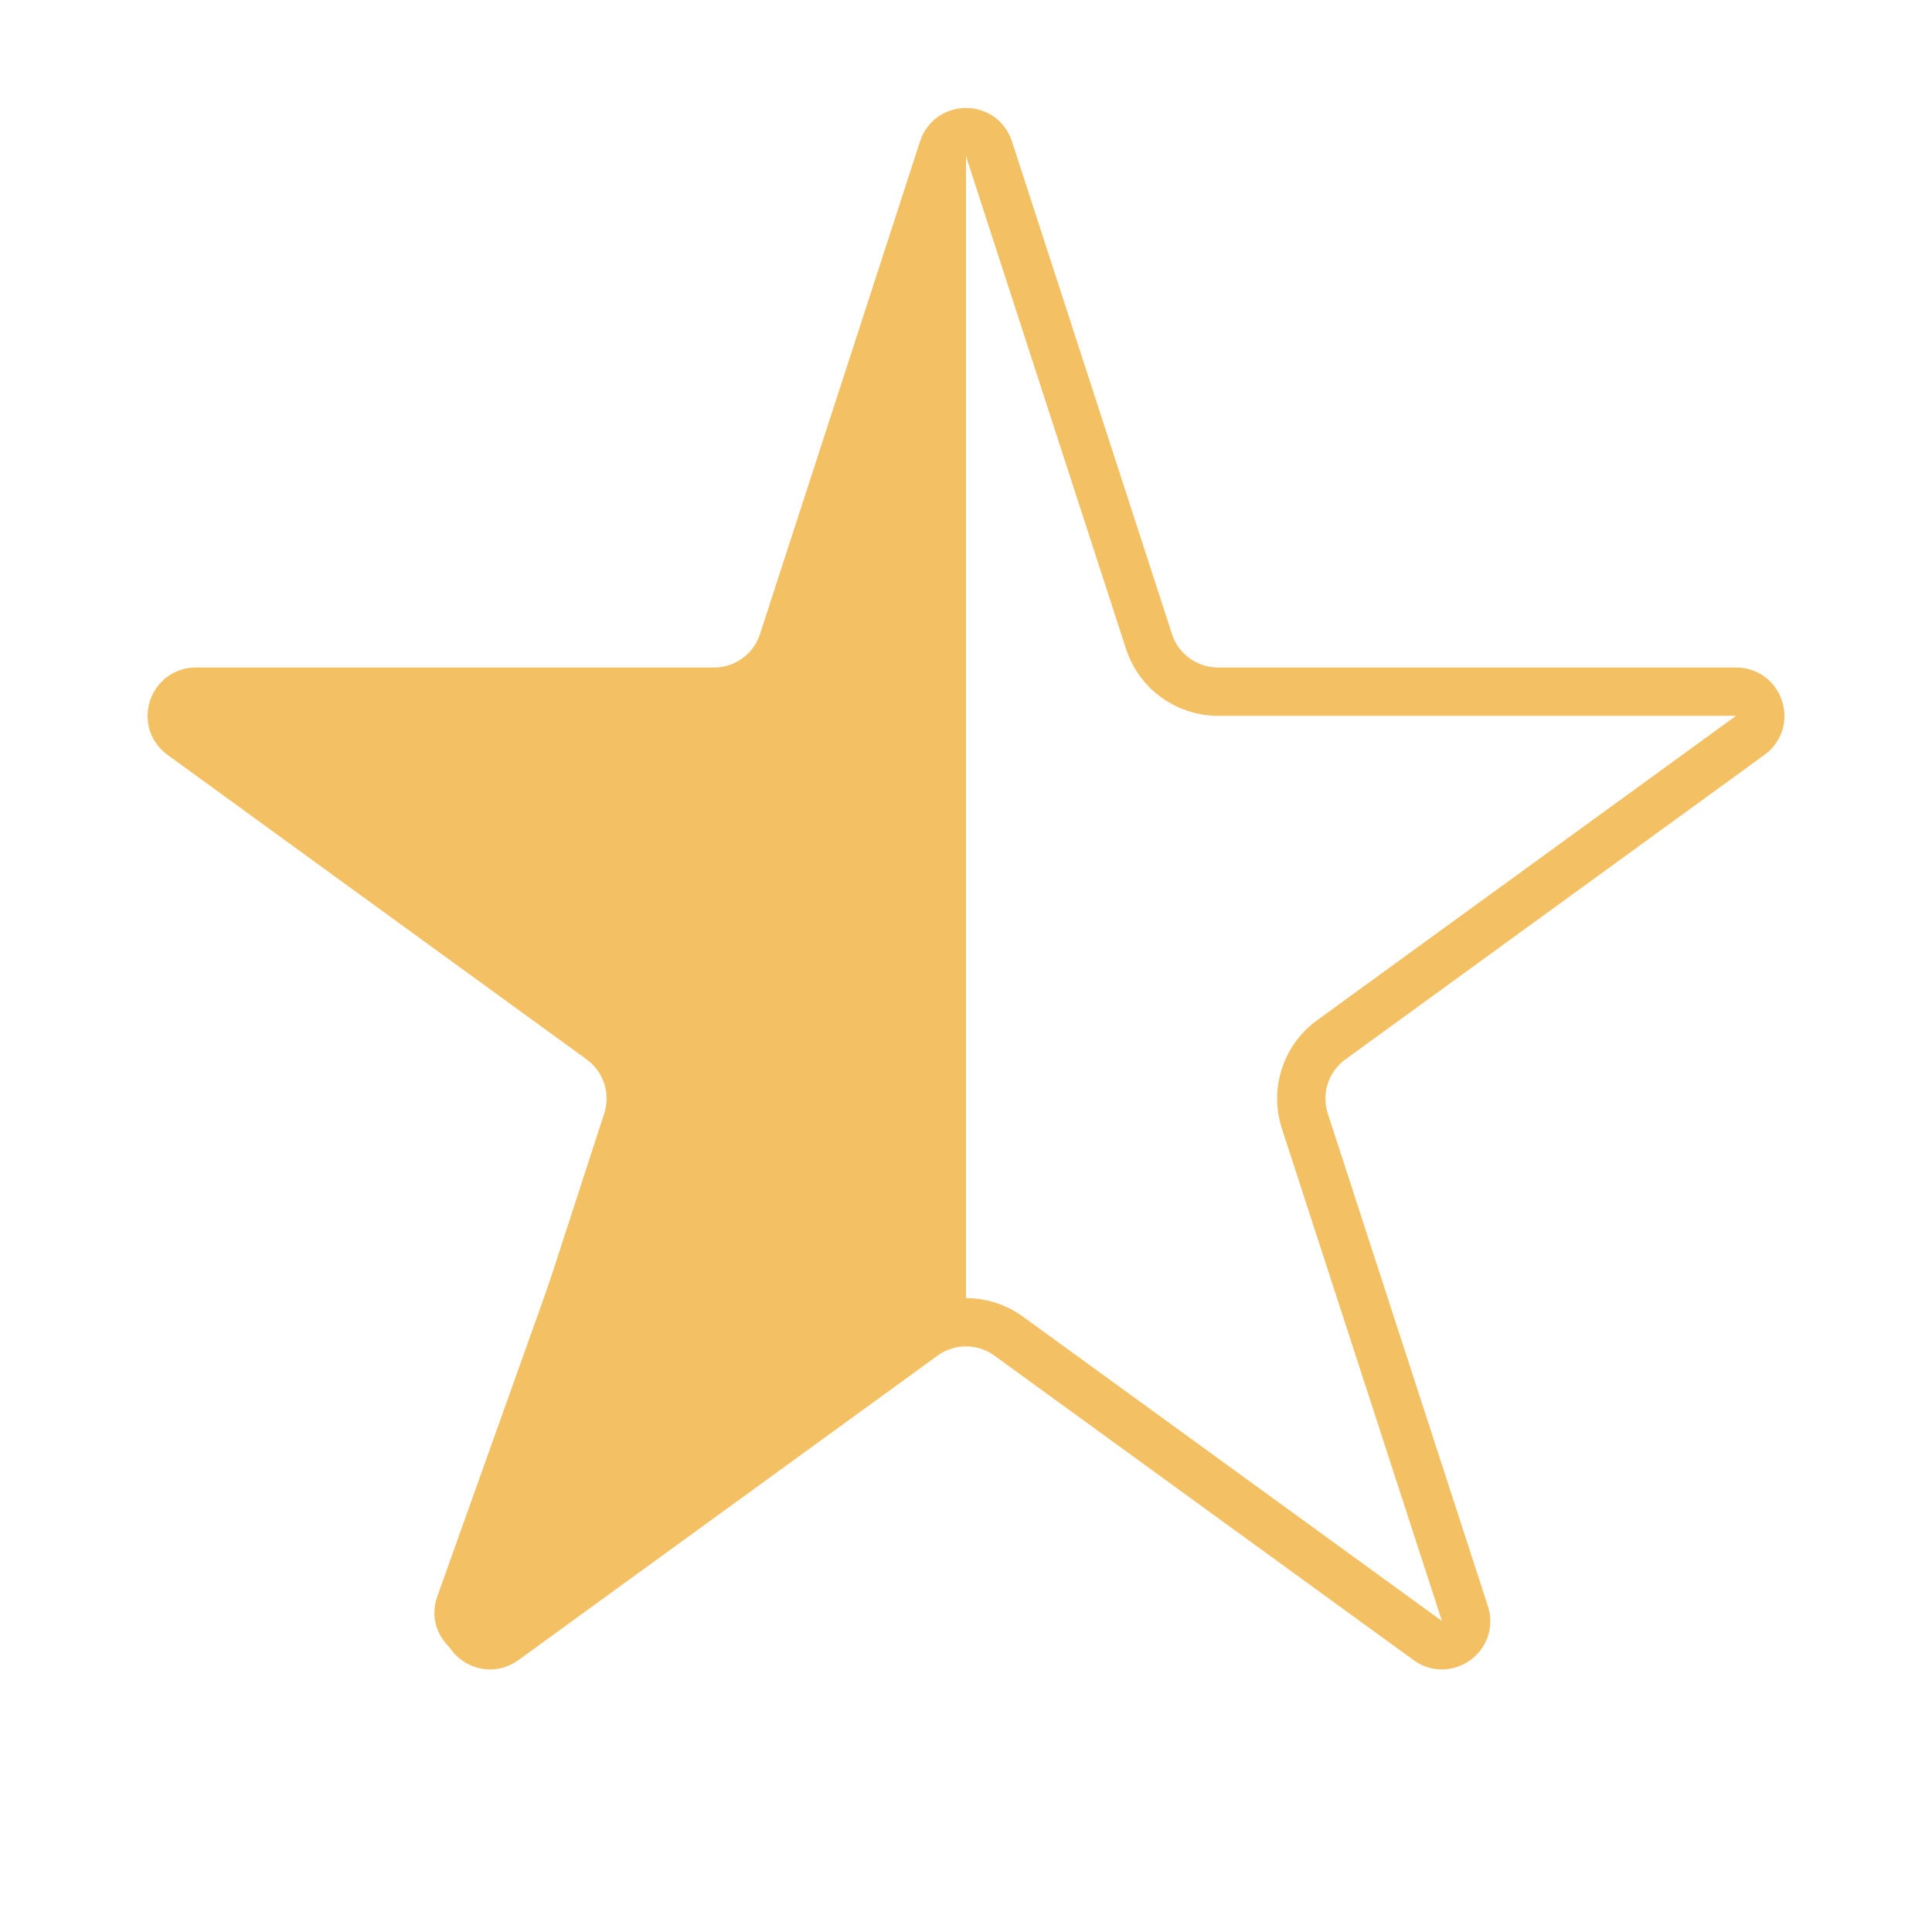 <svg width="20" height="20" viewBox="0 0 20 20" fill="none" xmlns="http://www.w3.org/2000/svg"><path d="M9.762 1.541C9.837 1.31 10.163 1.31 10.238 1.541L11.895 6.642C11.995 6.951 12.284 7.16 12.608 7.16H17.972C18.214 7.16 18.315 7.47 18.119 7.612L13.78 10.765C13.517 10.956 13.407 11.294 13.507 11.603L15.165 16.704C15.239 16.934 14.976 17.126 14.78 16.983L10.441 13.831C10.178 13.64 9.822 13.64 9.559 13.831L5.22 16.983C5.024 17.126 4.761 16.934 4.835 16.704L6.493 11.603C6.593 11.294 6.483 10.956 6.22 10.765L1.881 7.612C1.685 7.47 1.786 7.16 2.028 7.16H7.392C7.717 7.16 8.004 6.951 8.105 6.642L9.762 1.541Z" stroke="#F3C164" stroke-width="0.5" class="raiting_x__icon__round"></path><path d="M5.285 17.1L10 13.8V1.177L8.372 6.559C8.308 6.768 8.117 6.912 7.899 6.914L2.506 6.981C2.025 6.987 1.829 7.603 2.218 7.886L6.197 10.78C6.377 10.91 6.449 11.143 6.374 11.352L4.528 16.523C4.364 16.981 4.886 17.38 5.285 17.1Z" fill="#F3C164" class="raiting_x__icon__half raiting_x__icon__half--1"></path></svg>